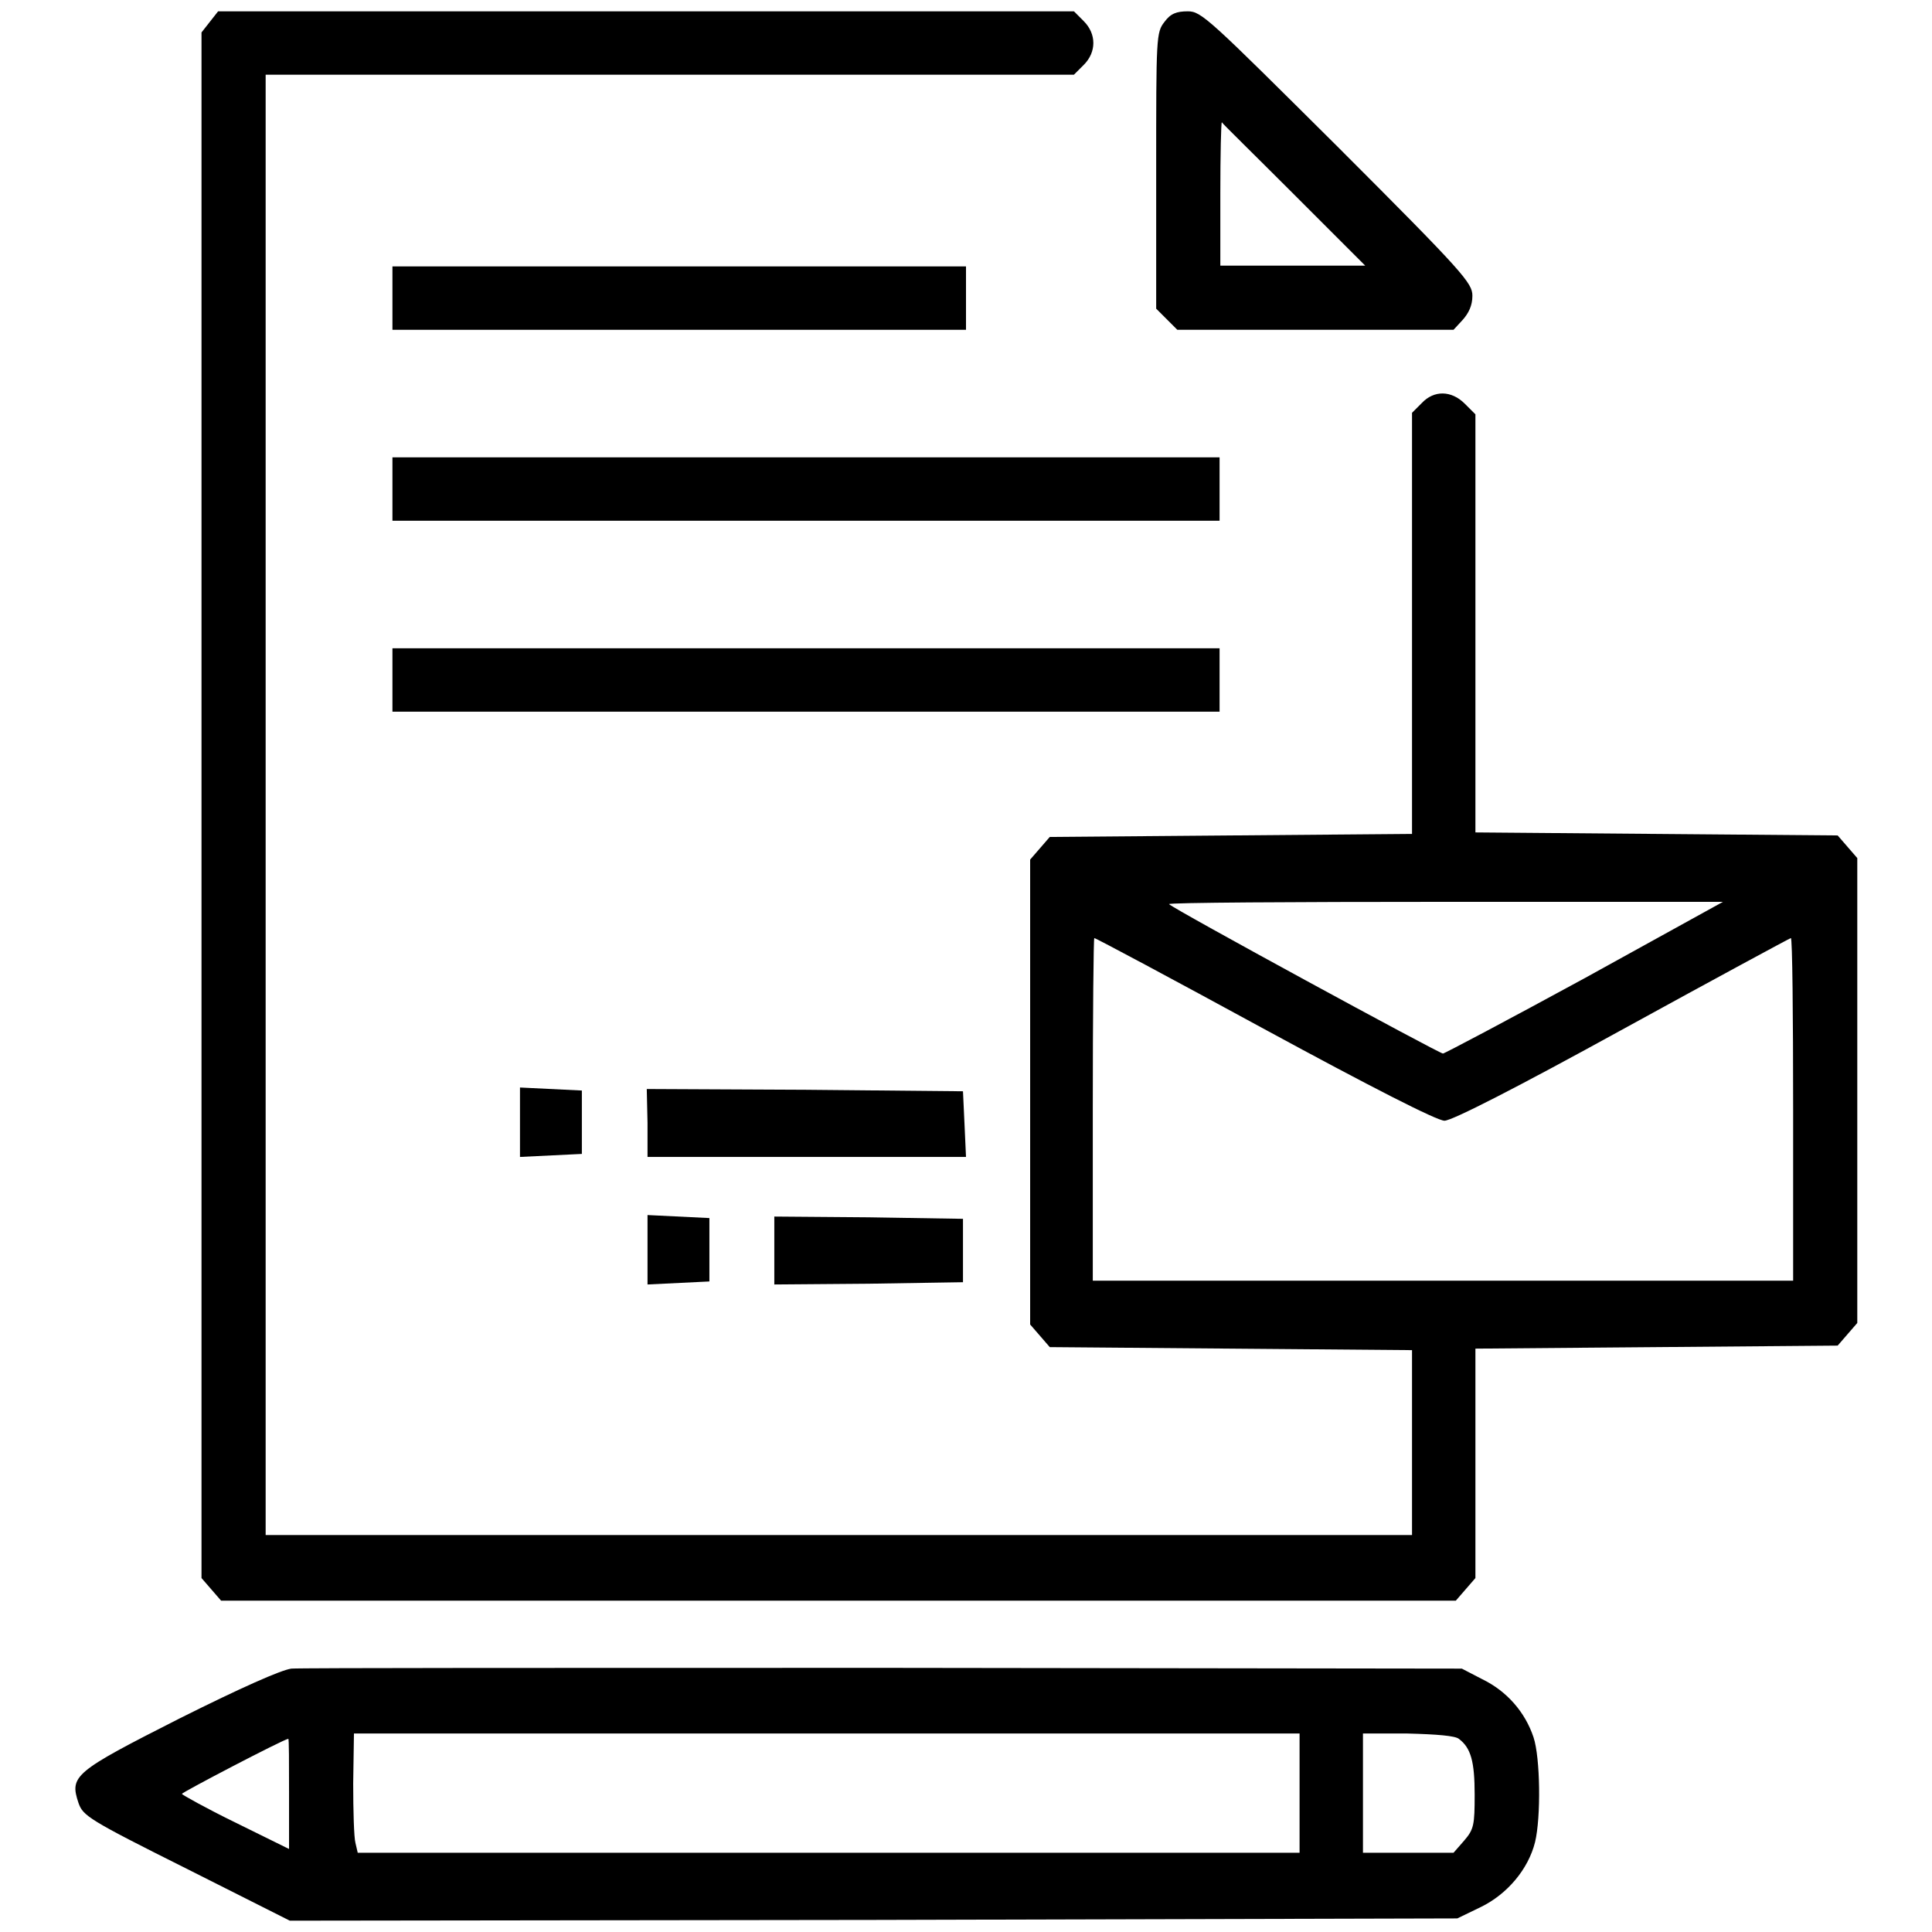<?xml version="1.0" encoding="utf-8"?>
<!-- Svg Vector Icons : http://www.onlinewebfonts.com/icon -->
<!DOCTYPE svg PUBLIC "-//W3C//DTD SVG 1.1//EN" "http://www.w3.org/Graphics/SVG/1.1/DTD/svg11.dtd">
<svg version="1.1" xmlns="http://www.w3.org/2000/svg" xmlns:xlink="http://www.w3.org/1999/xlink" x="0px" y="0px" viewBox="0 0 256 256" enable-background="new 0 0 256 256" xml:space="preserve">
<g><g><g><path fill="#000000" d="M27.8,2.9l-1.1,1.4v102.4v102.4l1.3,1.5l1.3,1.5h81.8h81.8l1.3-1.5l1.3-1.5v-15.2v-15.2l24-0.2l24-0.2l1.3-1.5l1.3-1.5v-30.8v-30.8l-1.3-1.5l-1.3-1.5l-24-0.2l-24-0.2V82.7V54.9l-1.4-1.4c-1.8-1.8-4.1-1.8-5.7-0.1l-1.3,1.3v27.9v27.9l-24,0.2l-24,0.2l-1.3,1.5l-1.3,1.5v30.8v30.8l1.3,1.5l1.3,1.5l24,0.2l24,0.2V191v12.4h-75.9H35.2v-96.7V9.9h53.5h53.6l1.3-1.3c1.7-1.7,1.7-4.1,0-5.8l-1.3-1.3H85.6H28.9L27.8,2.9z M210,129.6c-10.1,5.5-18.6,10-18.8,10c-0.5,0-35.8-19.2-36.3-19.8c-0.1-0.2,16.3-0.3,36.6-0.3h36.8L210,129.6z M167.6,136.4c14,7.6,22.8,12.1,23.8,12.1c1,0,9.6-4.4,23.6-12.1c12.2-6.7,22.2-12.1,22.3-12.1c0.2,0,0.3,10.2,0.3,22.7v22.7h-46.4h-46.4V147c0-12.5,0.1-22.7,0.2-22.7C145.2,124.3,155.3,129.7,167.6,136.4z"/><path fill="#000000" d="M154.3,2.9c-1.1,1.4-1.1,2-1.1,19.7v18.3l1.4,1.4l1.4,1.4h18.3h18.3l1.2-1.3c0.8-0.9,1.3-1.9,1.3-3.2c0-1.7-1.1-3-17.9-19.8c-17-16.9-18-17.9-19.8-17.9C155.9,1.5,155.1,1.8,154.3,2.9z M171.4,25.7l9.5,9.5h-9.6h-9.6v-9.5c0-5.2,0.1-9.5,0.2-9.5C161.9,16.3,166.2,20.5,171.4,25.7z"/><path fill="#000000" d="M52,39.5v4.2h38h38v-4.2v-4.2H90H52V39.5L52,39.5z"/><path fill="#000000" d="M52,64.8V69h54.8h54.8v-4.2v-4.2h-54.8H52V64.8z"/><path fill="#000000" d="M52,90.1v4.2h54.8h54.8v-4.2v-4.2h-54.8H52V90.1z"/><path fill="#000000" d="M68.9,148.8v4.5l4.1-0.2l4.1-0.2v-4.2v-4.2l-4.1-0.2l-4.1-0.2V148.8z"/><path fill="#000000" d="M85.8,148.8v4.5h21.1H128l-0.2-4.4l-0.2-4.3l-20.9-0.2l-21-0.1L85.8,148.8L85.8,148.8z"/><path fill="#000000" d="M85.8,165.7v4.5l4.1-0.2l4.1-0.2v-4.2v-4.2l-4.1-0.2l-4.1-0.2V165.7z"/><path fill="#000000" d="M102.6,165.7v4.5l12.5-0.1l12.5-0.2v-4.2v-4.2l-12.5-0.2l-12.5-0.1V165.7L102.6,165.7z"/><path fill="#000000" d="M38.6,221.1c-1.4,0.2-6.6,2.5-14.8,6.6c-14,7.1-14.6,7.6-13.4,11.2c0.6,1.7,1.3,2.2,14.3,8.7l13.7,6.9l77.4-0.1l77.3-0.2l3.1-1.5c3.5-1.7,6.3-5,7.2-8.6c0.8-3.3,0.7-11.2-0.2-13.9c-1.1-3.3-3.5-6.1-6.8-7.7l-2.7-1.4l-76.4-0.1C75.1,221,39.7,221,38.6,221.1z M172.2,237.6v7.9h-62.4H47.4l-0.3-1.3c-0.2-0.7-0.3-4.3-0.3-7.9l0.1-6.6h62.6h62.7V237.6z M193.3,230.4c1.6,1.2,2.1,3,2.1,7.4c0,4-0.1,4.6-1.4,6.1l-1.4,1.6h-6h-6v-7.9v-7.9h5.9C190.4,229.8,192.8,230,193.3,230.4z M38.3,237.6v7.4l-7.1-3.5c-3.9-1.9-7.1-3.7-7.1-3.8c0-0.2,13.4-7.2,14.1-7.3C38.3,230.3,38.3,233.6,38.3,237.6z"/></g></g></g>
</svg>